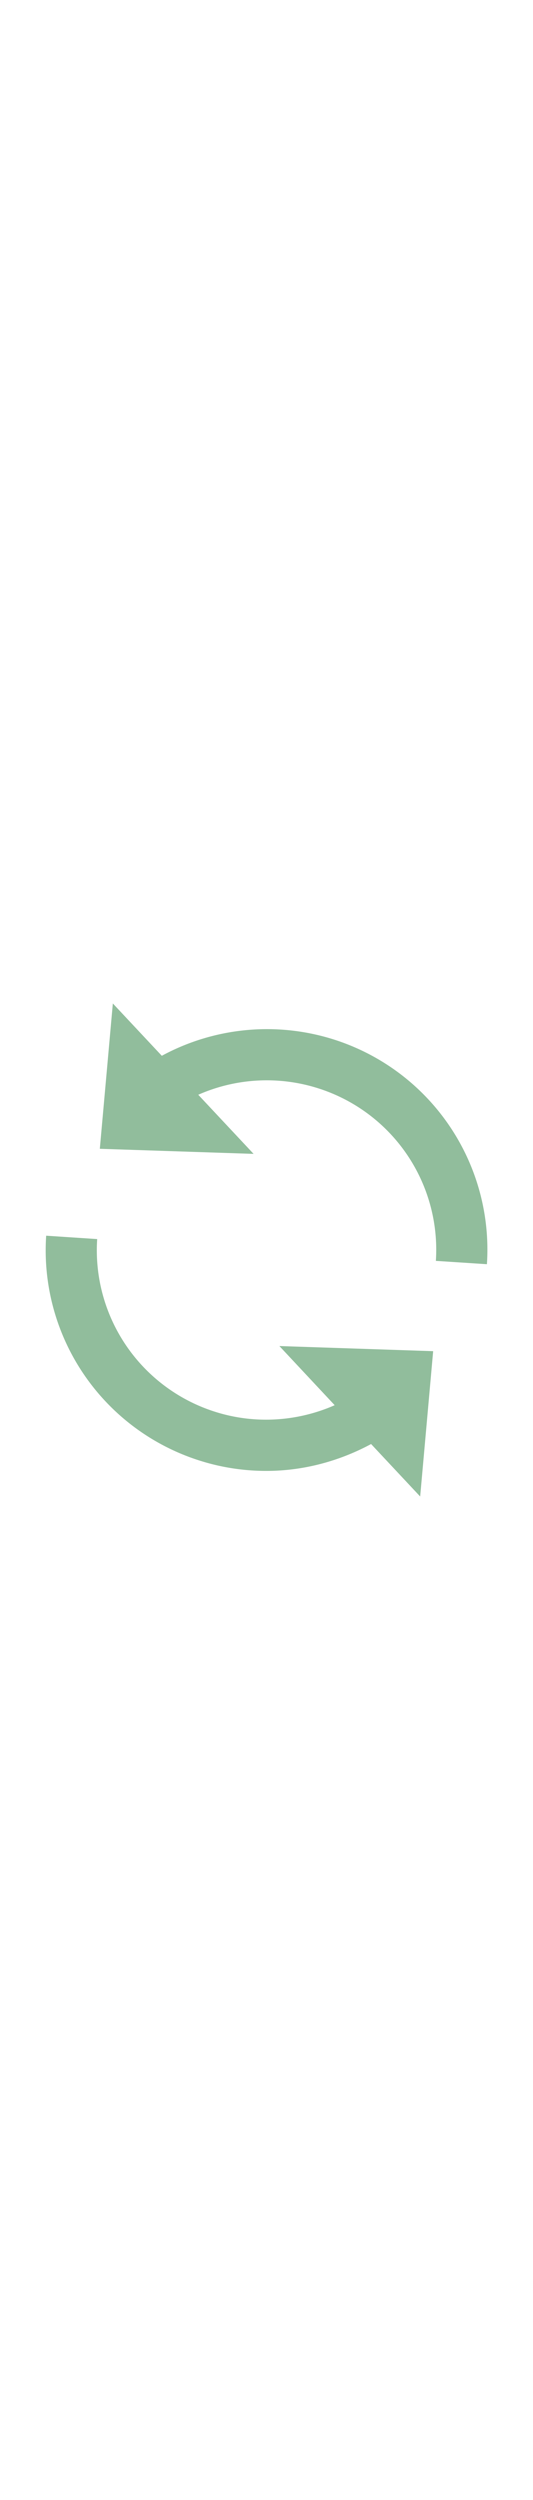 <svg id="th_noc_anticlockwise-downwards-and-upwards-open-circle-arrows" width="100%" height="100%" xmlns="http://www.w3.org/2000/svg" version="1.1" xmlns:xlink="http://www.w3.org/1999/xlink" xmlns:svgjs="http://svgjs.com/svgjs" preserveAspectRatio="xMidYMid meet" viewBox="0 0 32 32" style="height:150px" data-uid="noc_anticlockwise-downwards-and-upwards-open-circle-arrows" data-keyword="anticlockwise-downwards-and-upwards-open-circle-arrows" data-complex="true" data-coll="noc" data-c="{&quot;40c0e7&quot;:[&quot;noc_anticlockwise-downwards-and-upwards-open-circle-arrows_l_1&quot;]}" data-colors="[&quot;#40c0e7&quot;]"><defs id="SvgjsDefs1478"></defs><path id="noc_anticlockwise-downwards-and-upwards-open-circle-arrows_l_1" d="M2.77 15.143L5.835 15.346A10.165 10.165 0 0 0 12.938 25.716C15.301 26.461 17.845 26.303 20.093 25.314L16.773 21.764L26.006 22.072L25.226 30.792L22.279 27.644C20.329 28.694 18.171 29.257 15.992 29.257C14.657 29.257 13.314 29.057 12.017 28.647A13.23 13.23 0 0 1 2.772 15.145ZM19.063 6.287A10.186 10.186 0 0 0 11.903 6.687L15.225 10.234L5.993 9.929L6.775 1.209L9.715 4.349A13.26 13.26 0 0 1 19.988 3.354A13.226 13.226 0 0 1 29.233 16.854L26.168 16.654A10.163 10.163 0 0 0 19.063 6.287Z " data-color-original="#40c0e7" fill="#91bd9c" class="40c0e7"></path></svg>